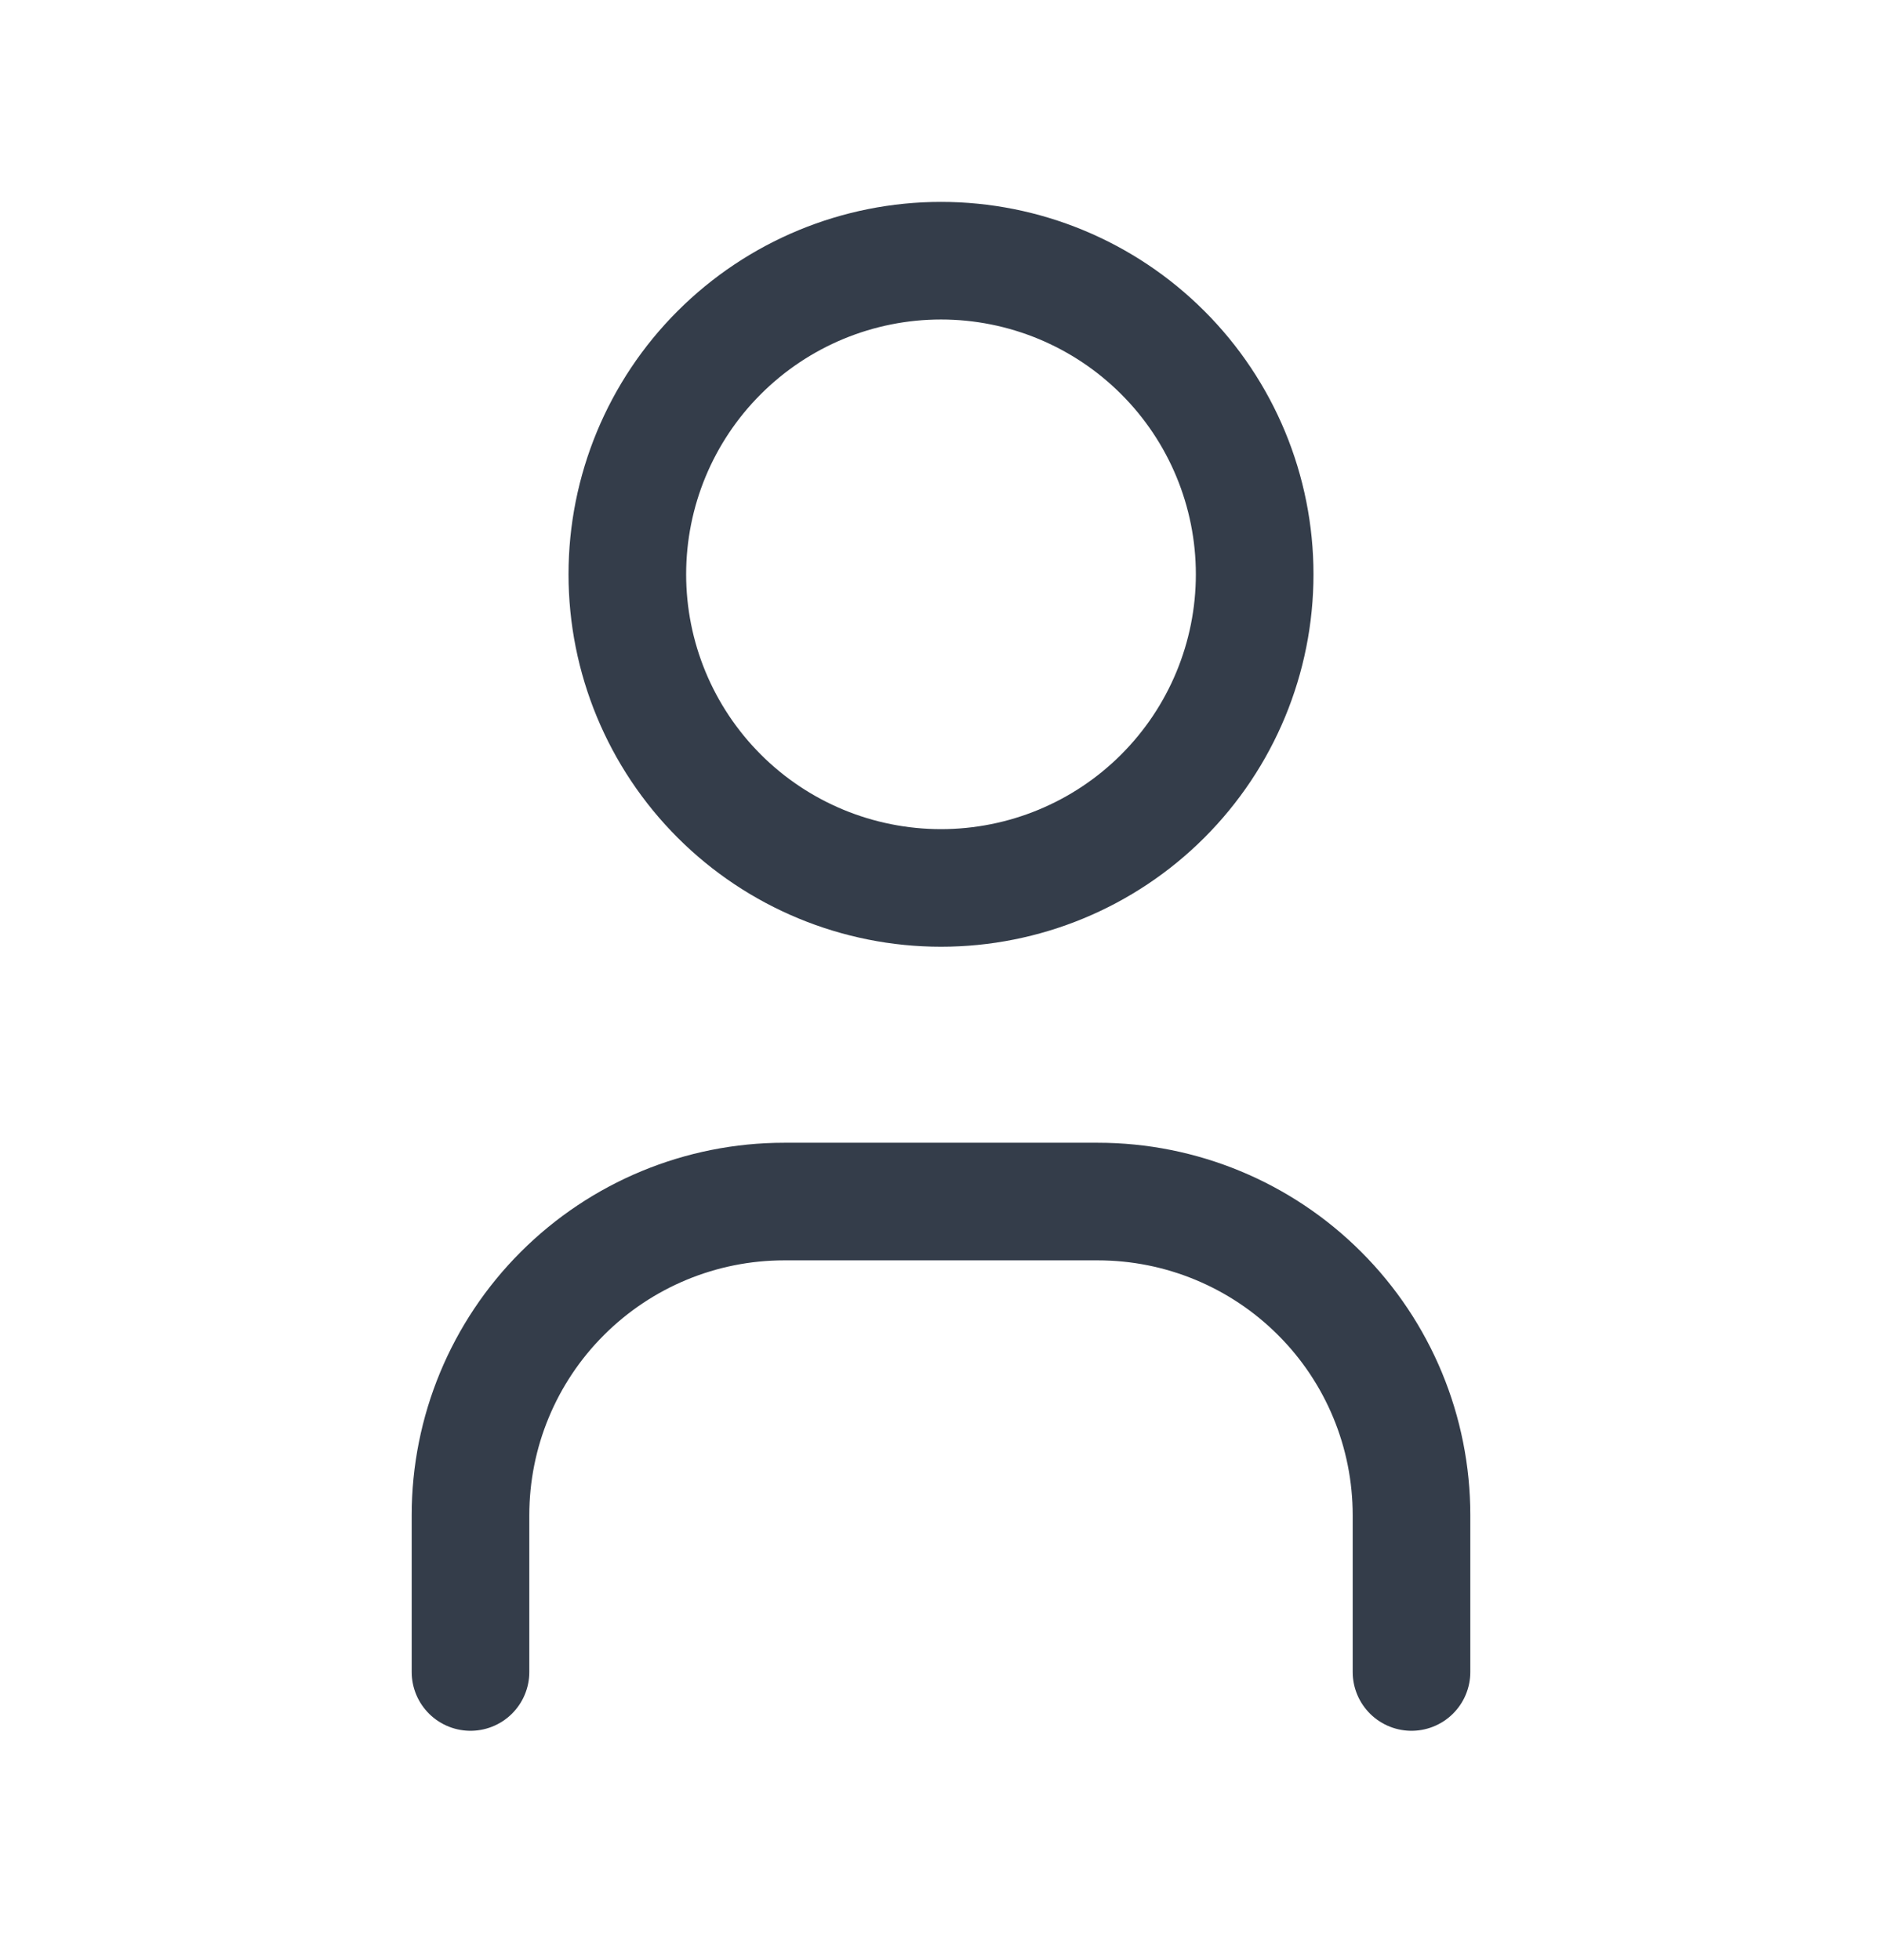 <svg width="24" height="25" viewBox="0 0 24 25" fill="none" xmlns="http://www.w3.org/2000/svg">
<path d="M6 21.325V19.325C6 18.264 6.421 17.247 7.172 16.497C7.922 15.747 8.939 15.325 10 15.325H14C15.061 15.325 16.078 15.747 16.828 16.497C17.579 17.247 18 18.264 18 19.325V21.325M8 7.325C8 8.386 8.421 9.403 9.172 10.154C9.922 10.904 10.939 11.325 12 11.325C13.061 11.325 14.078 10.904 14.828 10.154C15.579 9.403 16 8.386 16 7.325C16 6.264 15.579 5.247 14.828 4.497C14.078 3.747 13.061 3.325 12 3.325C10.939 3.325 9.922 3.747 9.172 4.497C8.421 5.247 8 6.264 8 7.325Z" stroke="#343D4A" stroke-width="1.5" stroke-linecap="round" stroke-linejoin="round"/>
</svg>
